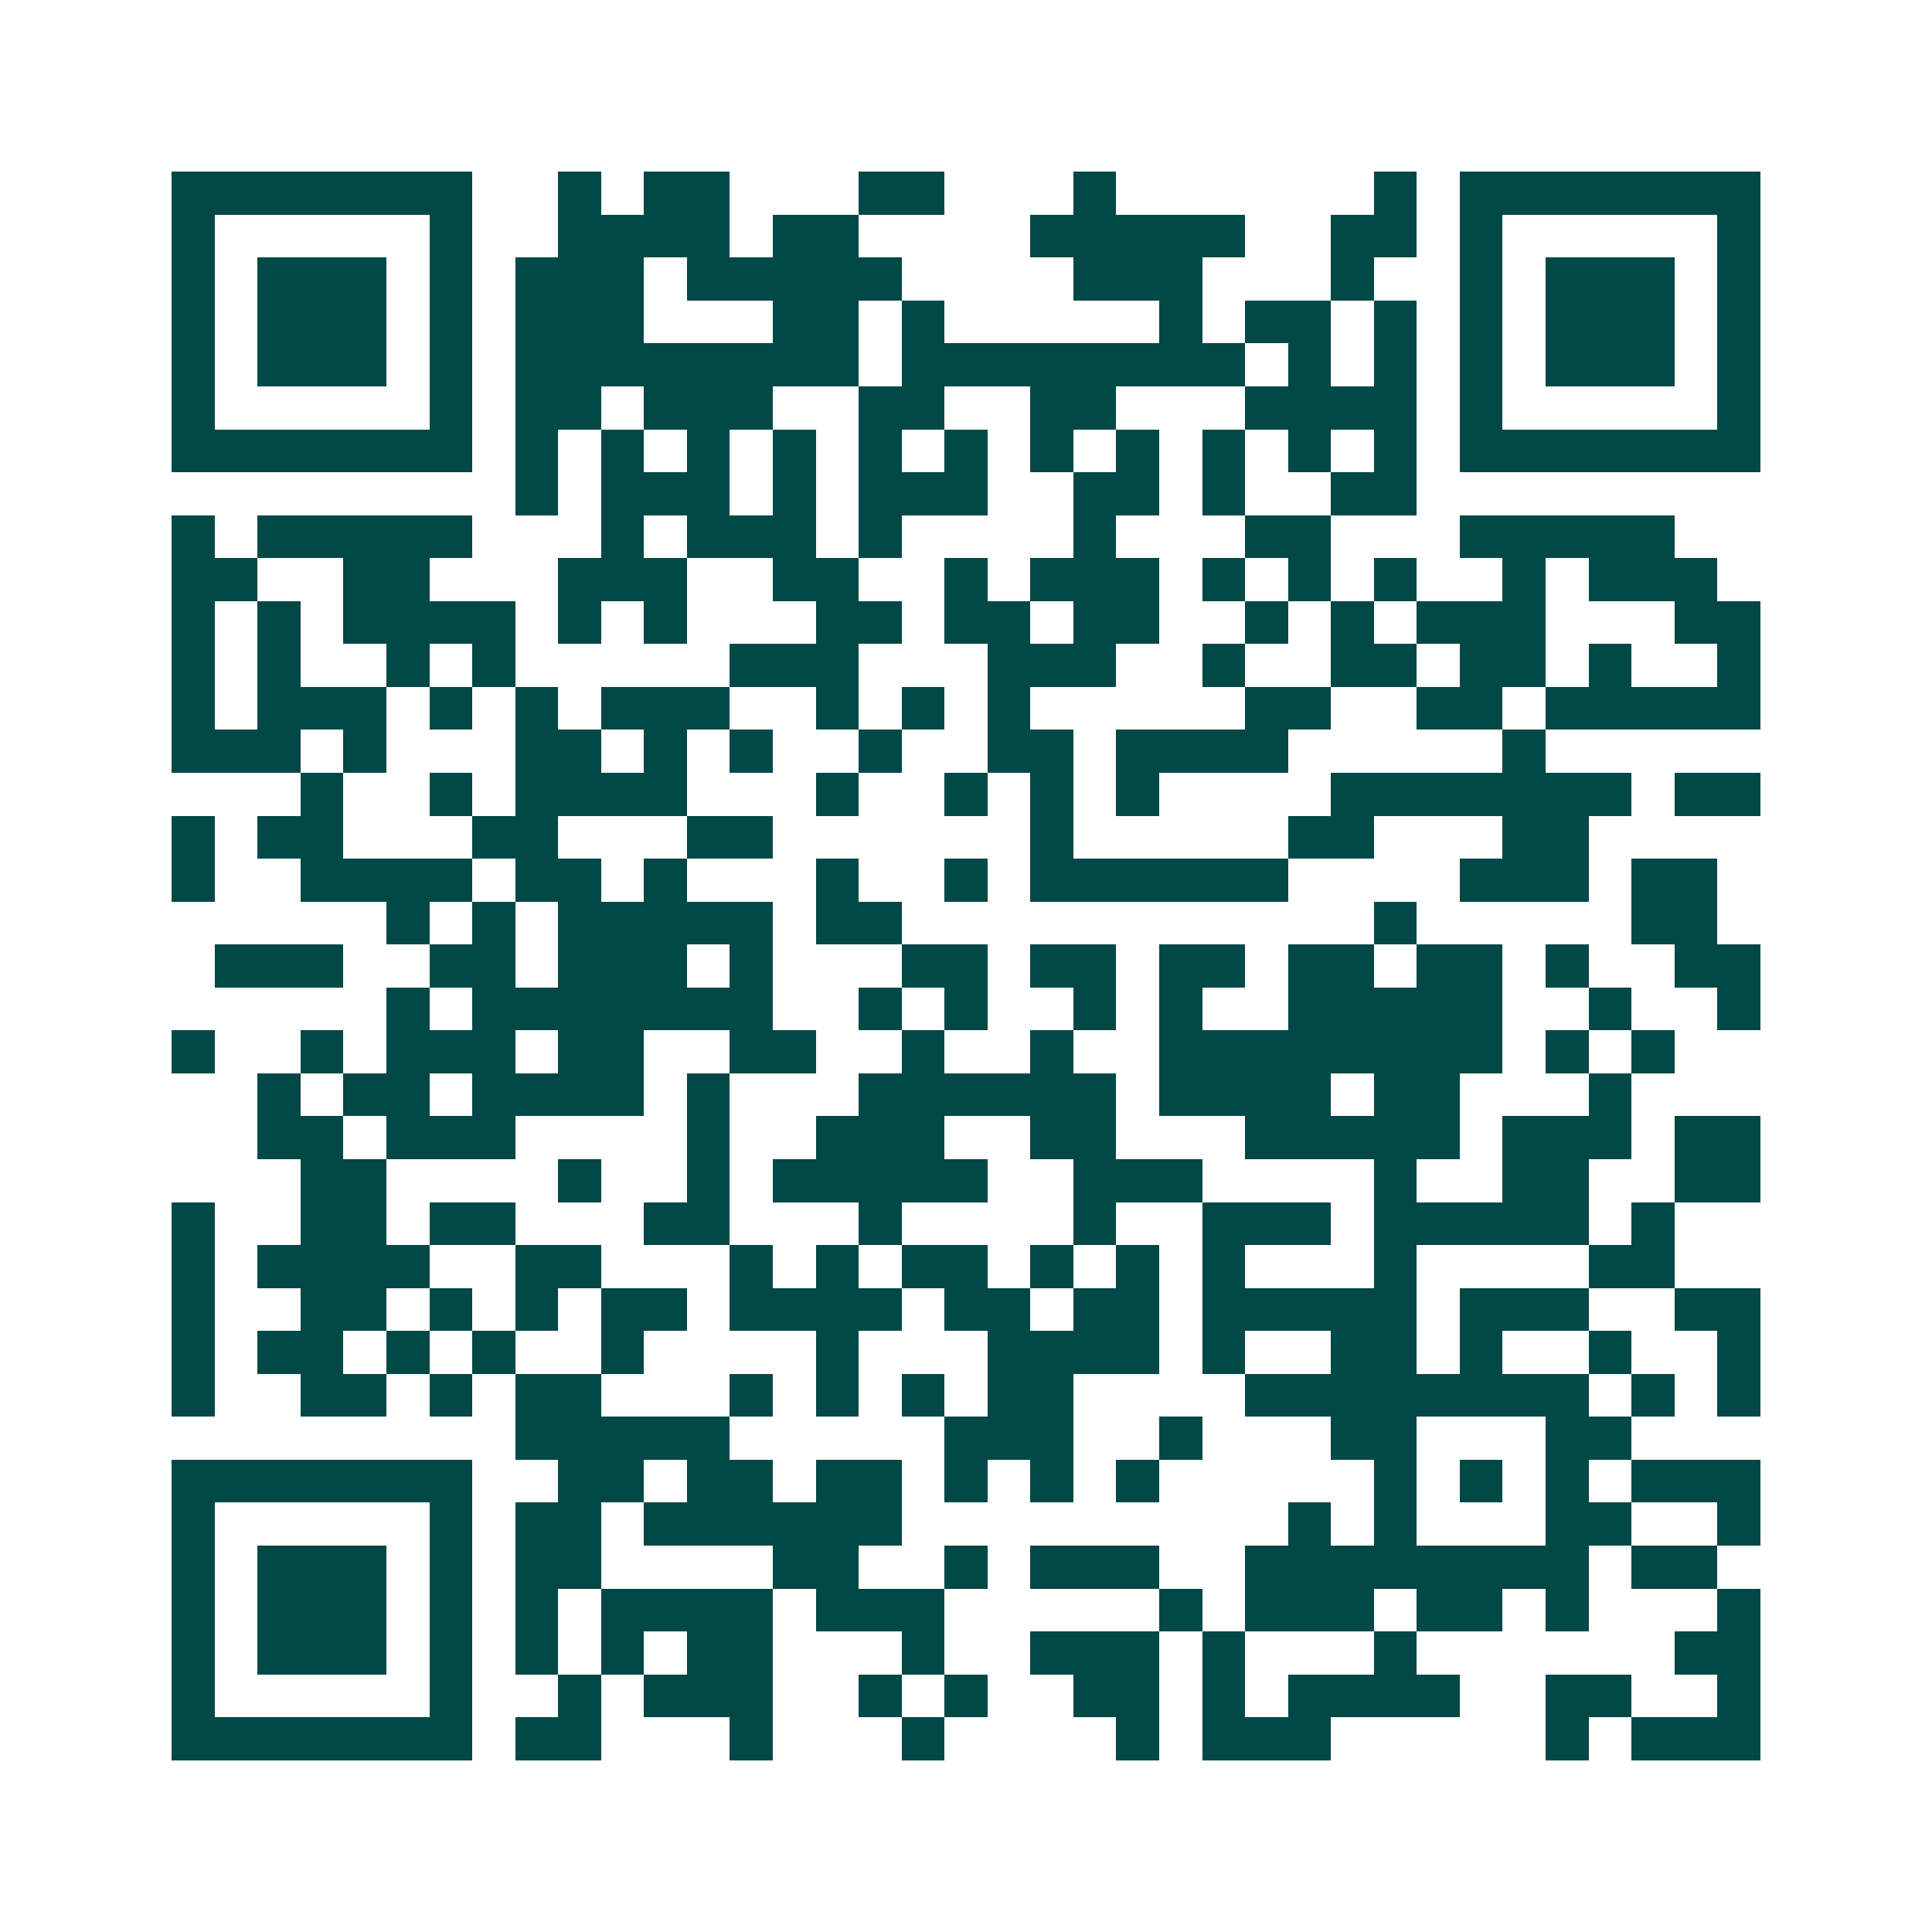 <svg xmlns="http://www.w3.org/2000/svg" width="200" height="200" viewBox="0 0 45 45" shape-rendering="crispEdges"><path fill="#ffffff" d="M0 0h45v45H0z"/><path stroke="#014847" d="M4 4.5h7m2 0h1m1 0h2m3 0h2m3 0h1m6 0h1m1 0h7M4 5.5h1m5 0h1m2 0h4m1 0h2m4 0h5m2 0h2m1 0h1m5 0h1M4 6.5h1m1 0h3m1 0h1m1 0h3m1 0h5m4 0h3m3 0h1m2 0h1m1 0h3m1 0h1M4 7.5h1m1 0h3m1 0h1m1 0h3m3 0h2m1 0h1m5 0h1m1 0h2m1 0h1m1 0h1m1 0h3m1 0h1M4 8.5h1m1 0h3m1 0h1m1 0h8m1 0h8m1 0h1m1 0h1m1 0h1m1 0h3m1 0h1M4 9.5h1m5 0h1m1 0h2m1 0h3m2 0h2m2 0h2m3 0h4m1 0h1m5 0h1M4 10.5h7m1 0h1m1 0h1m1 0h1m1 0h1m1 0h1m1 0h1m1 0h1m1 0h1m1 0h1m1 0h1m1 0h1m1 0h7M12 11.5h1m1 0h3m1 0h1m1 0h3m2 0h2m1 0h1m2 0h2M4 12.5h1m1 0h5m3 0h1m1 0h3m1 0h1m4 0h1m3 0h2m3 0h5M4 13.5h2m2 0h2m3 0h3m2 0h2m2 0h1m1 0h3m1 0h1m1 0h1m1 0h1m2 0h1m1 0h3M4 14.5h1m1 0h1m1 0h4m1 0h1m1 0h1m3 0h2m1 0h2m1 0h2m2 0h1m1 0h1m1 0h3m3 0h2M4 15.5h1m1 0h1m2 0h1m1 0h1m5 0h3m3 0h3m2 0h1m2 0h2m1 0h2m1 0h1m2 0h1M4 16.5h1m1 0h3m1 0h1m1 0h1m1 0h3m2 0h1m1 0h1m1 0h1m5 0h2m2 0h2m1 0h5M4 17.5h3m1 0h1m3 0h2m1 0h1m1 0h1m2 0h1m2 0h2m1 0h4m5 0h1M7 18.5h1m2 0h1m1 0h4m3 0h1m2 0h1m1 0h1m1 0h1m4 0h7m1 0h2M4 19.5h1m1 0h2m3 0h2m3 0h2m6 0h1m5 0h2m3 0h2M4 20.5h1m2 0h4m1 0h2m1 0h1m3 0h1m2 0h1m1 0h6m4 0h3m1 0h2M9 21.5h1m1 0h1m1 0h5m1 0h2m11 0h1m5 0h2M5 22.5h3m2 0h2m1 0h3m1 0h1m3 0h2m1 0h2m1 0h2m1 0h2m1 0h2m1 0h1m2 0h2M9 23.5h1m1 0h7m2 0h1m1 0h1m2 0h1m1 0h1m2 0h5m2 0h1m2 0h1M4 24.5h1m2 0h1m1 0h3m1 0h2m2 0h2m2 0h1m2 0h1m2 0h8m1 0h1m1 0h1M6 25.5h1m1 0h2m1 0h4m1 0h1m3 0h6m1 0h4m1 0h2m3 0h1M6 26.5h2m1 0h3m4 0h1m2 0h3m2 0h2m3 0h5m1 0h3m1 0h2M7 27.5h2m4 0h1m2 0h1m1 0h5m2 0h3m4 0h1m2 0h2m2 0h2M4 28.5h1m2 0h2m1 0h2m3 0h2m3 0h1m4 0h1m2 0h3m1 0h5m1 0h1M4 29.5h1m1 0h4m2 0h2m3 0h1m1 0h1m1 0h2m1 0h1m1 0h1m1 0h1m3 0h1m4 0h2M4 30.5h1m2 0h2m1 0h1m1 0h1m1 0h2m1 0h4m1 0h2m1 0h2m1 0h5m1 0h3m2 0h2M4 31.5h1m1 0h2m1 0h1m1 0h1m2 0h1m4 0h1m3 0h4m1 0h1m2 0h2m1 0h1m2 0h1m2 0h1M4 32.5h1m2 0h2m1 0h1m1 0h2m3 0h1m1 0h1m1 0h1m1 0h2m4 0h8m1 0h1m1 0h1M12 33.5h5m5 0h3m2 0h1m3 0h2m3 0h2M4 34.5h7m2 0h2m1 0h2m1 0h2m1 0h1m1 0h1m1 0h1m5 0h1m1 0h1m1 0h1m1 0h3M4 35.5h1m5 0h1m1 0h2m1 0h6m9 0h1m1 0h1m3 0h2m2 0h1M4 36.5h1m1 0h3m1 0h1m1 0h2m4 0h2m2 0h1m1 0h3m2 0h8m1 0h2M4 37.5h1m1 0h3m1 0h1m1 0h1m1 0h4m1 0h3m5 0h1m1 0h3m1 0h2m1 0h1m3 0h1M4 38.5h1m1 0h3m1 0h1m1 0h1m1 0h1m1 0h2m3 0h1m2 0h3m1 0h1m3 0h1m6 0h2M4 39.5h1m5 0h1m2 0h1m1 0h3m2 0h1m1 0h1m2 0h2m1 0h1m1 0h4m2 0h2m2 0h1M4 40.5h7m1 0h2m3 0h1m3 0h1m4 0h1m1 0h3m5 0h1m1 0h3"/></svg>
